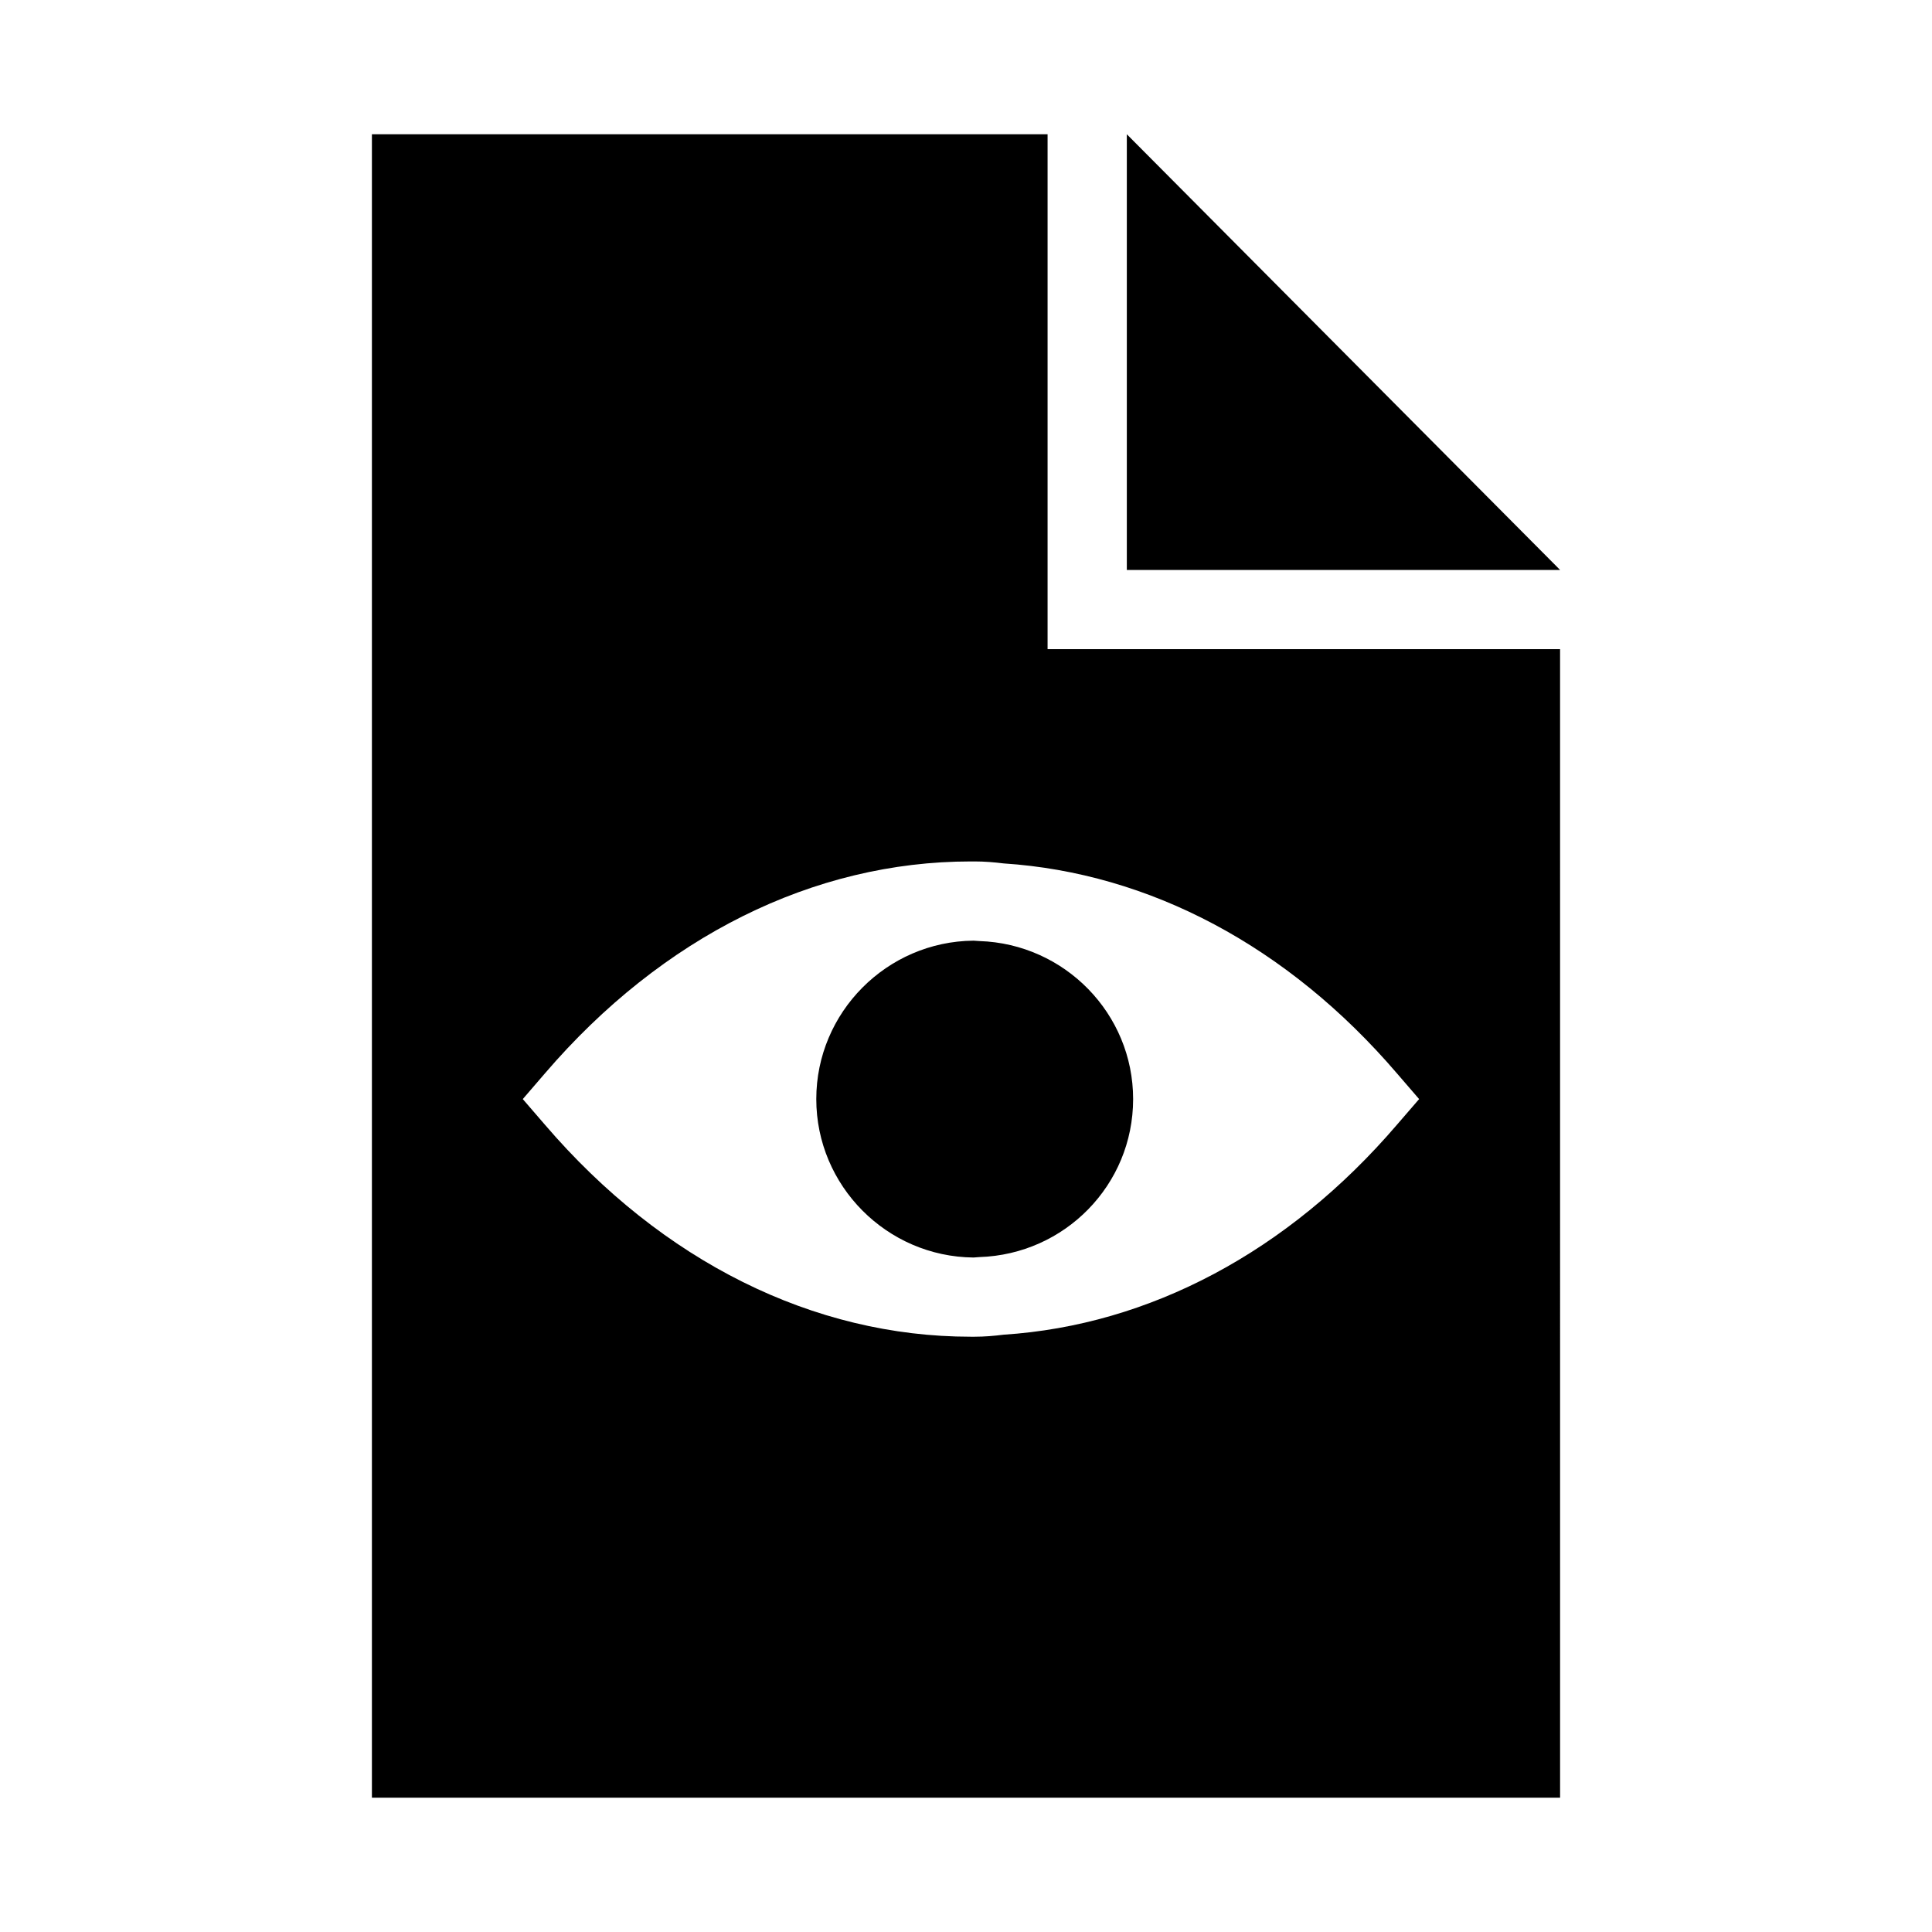 <?xml version="1.0" encoding="UTF-8"?>
<!-- Uploaded to: ICON Repo, www.svgrepo.com, Generator: ICON Repo Mixer Tools -->
<svg fill="#000000" width="800px" height="800px" version="1.1" viewBox="144 144 512 512" xmlns="http://www.w3.org/2000/svg">
 <g>
  <path d="m442.62 179.58v115.46h114.82z"/>
  <path d="m444.29 435.27c0 22.777-18.148 41.145-40.723 41.867-0.523 0-1.051 0.117-1.574 0.117-22.984-0.219-41.668-19.008-41.668-41.984 0-22.984 18.684-41.773 41.668-41.984 0.523 0 1.051 0.105 1.574 0.105 22.562 0.734 40.723 19.207 40.723 41.879z"/>
  <path d="m421.62 316.03v-136.45h-179.06v440.83h314.88l-0.004-304.38zm92.574 126.05c-28.863 33.691-65.602 53.121-104.23 55.629-2.519 0.316-5.039 0.535-7.66 0.535h-1.051c-41.668 0-81.766-19.941-112.83-56.164l-5.879-6.812 5.879-6.824c31.066-36.211 71.164-56.152 112.83-56.152h1.051c2.625 0 5.144 0.211 7.66 0.523 38.625 2.519 75.363 21.938 104.23 55.629l5.887 6.824z"/>
 </g>
</svg>